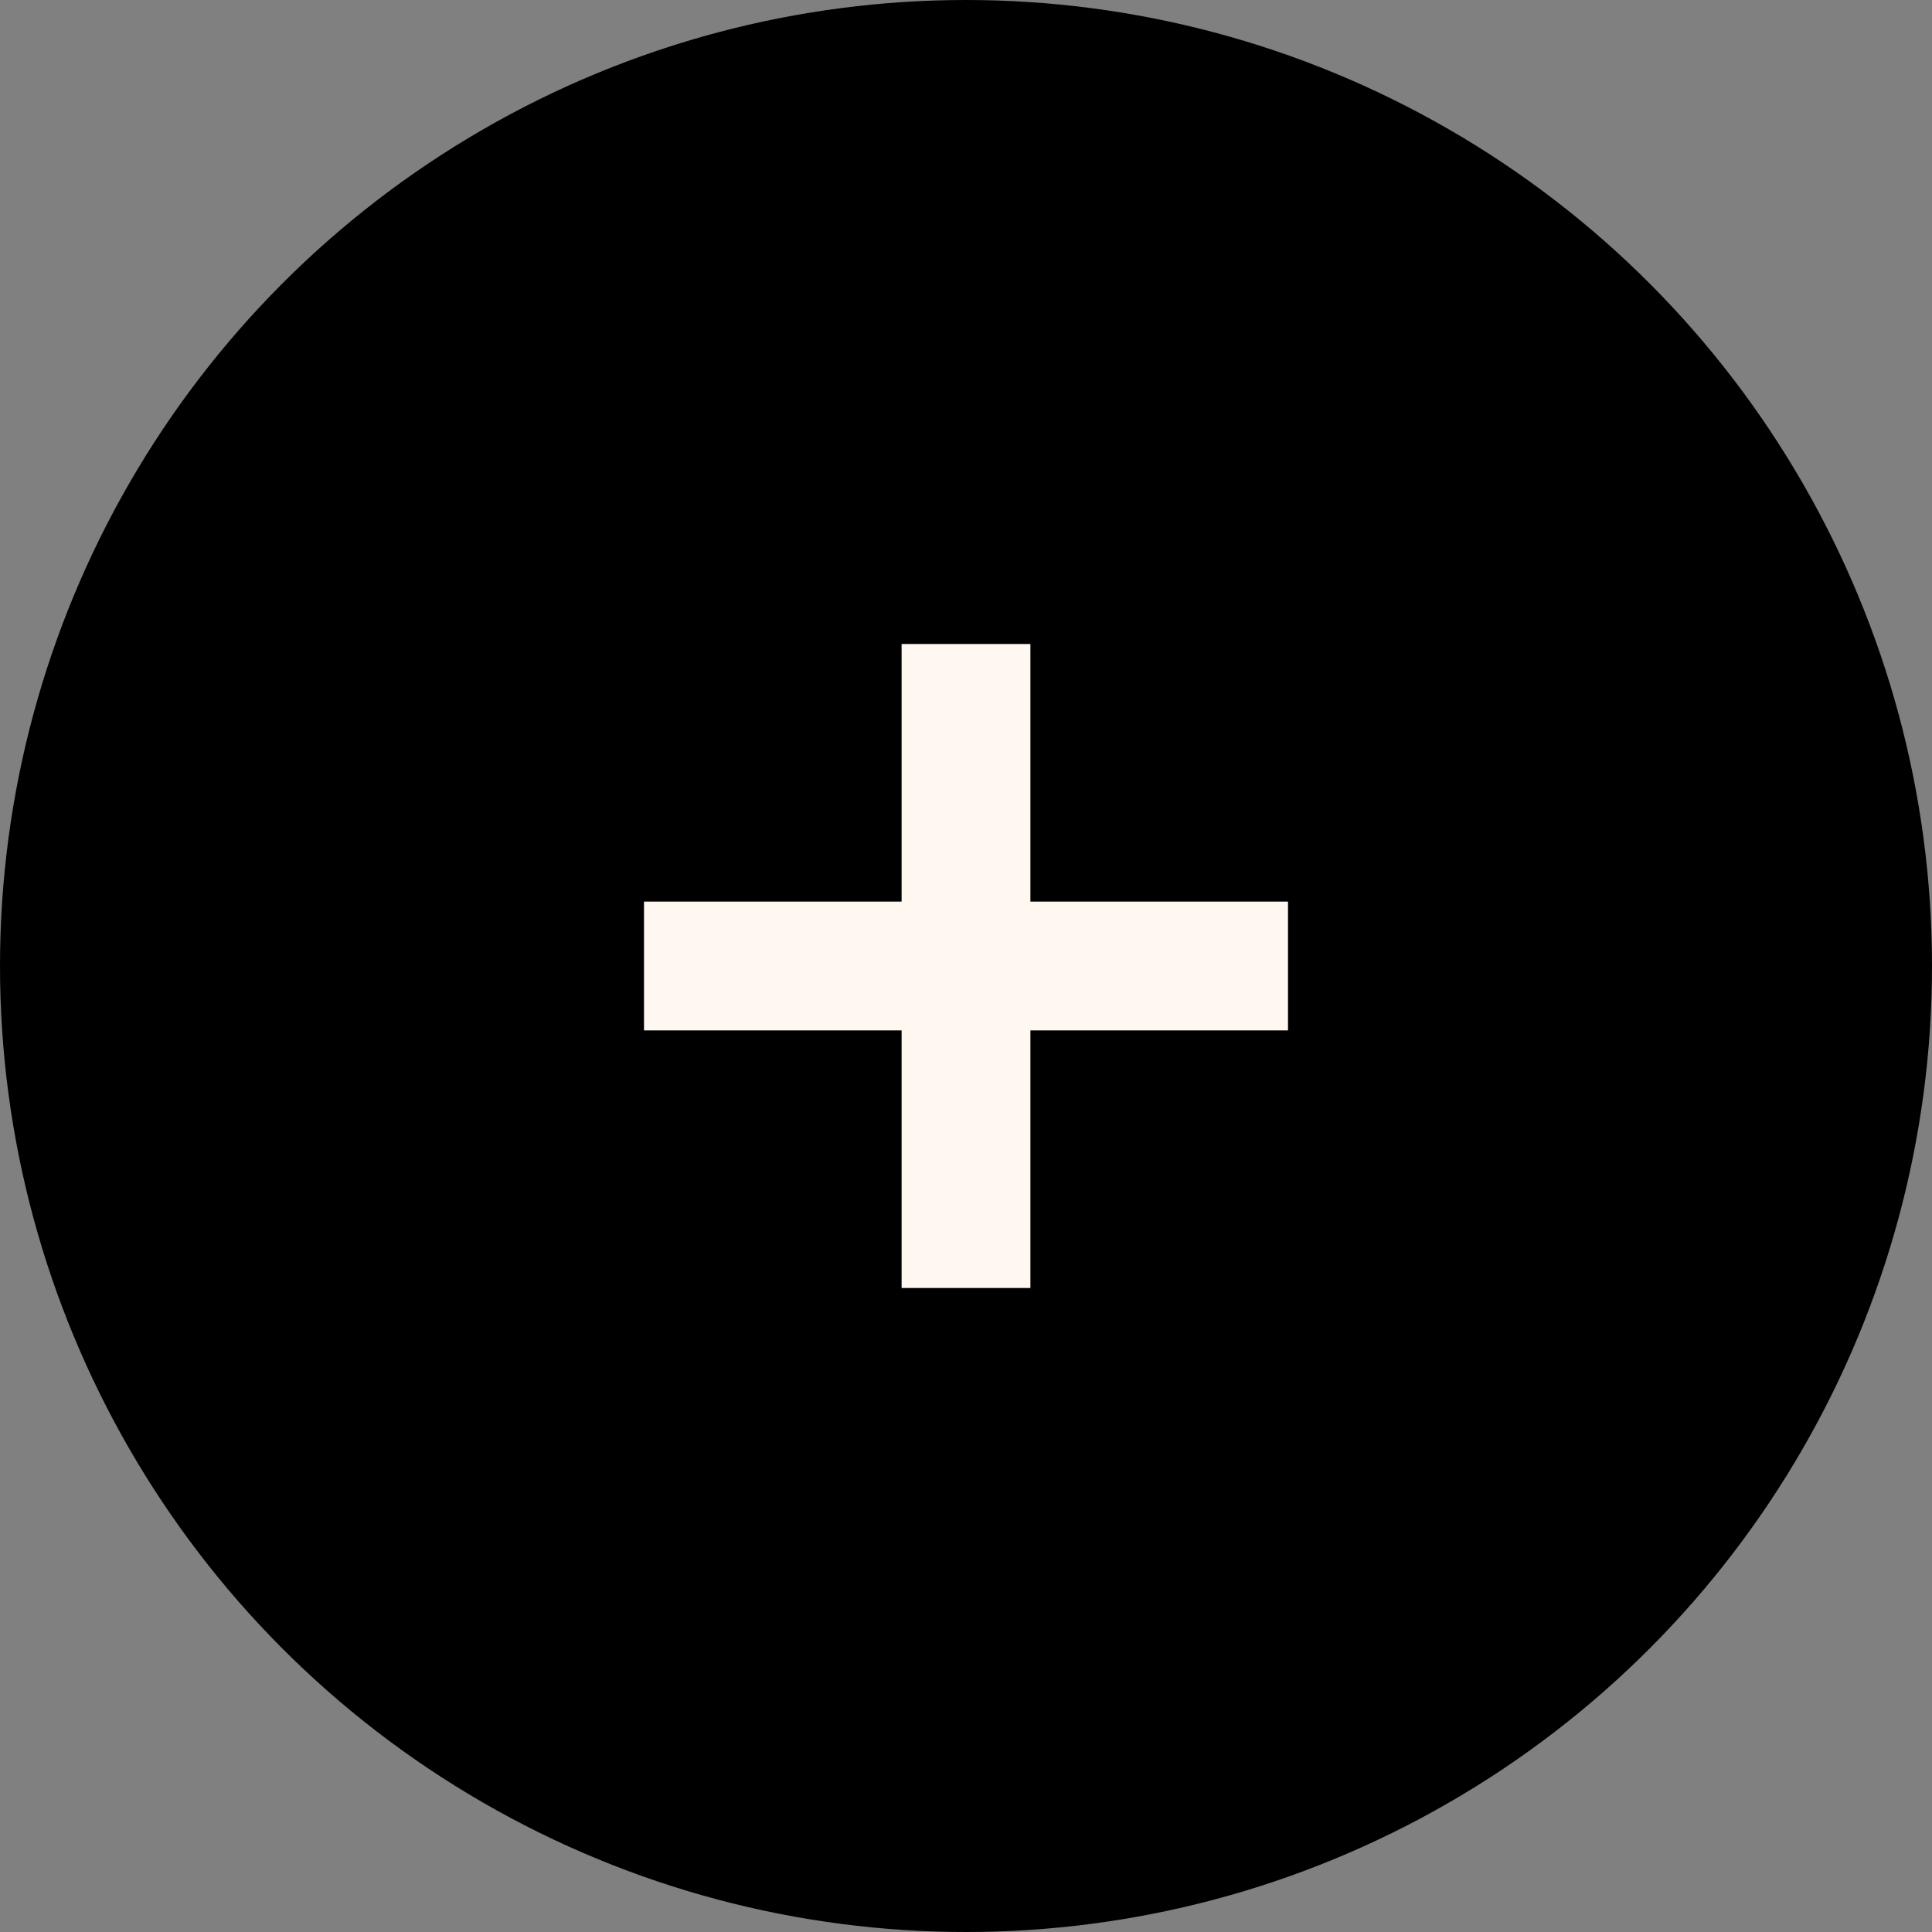 <svg xmlns="http://www.w3.org/2000/svg" width="30" height="30" viewBox="0 0 30 30"><rect x="0" y="0" width="30" height="30" fill="#808080" stroke="none"/><defs><style>.a{fill:none;stroke:#fff8f1;stroke-miterlimit:10;stroke-width:2px;}</style></defs><circle cx="15" cy="15" r="15"/><line class="a" y2="10" transform="translate(15 10)"/><line class="a" x2="10" transform="translate(10 15)"/></svg>